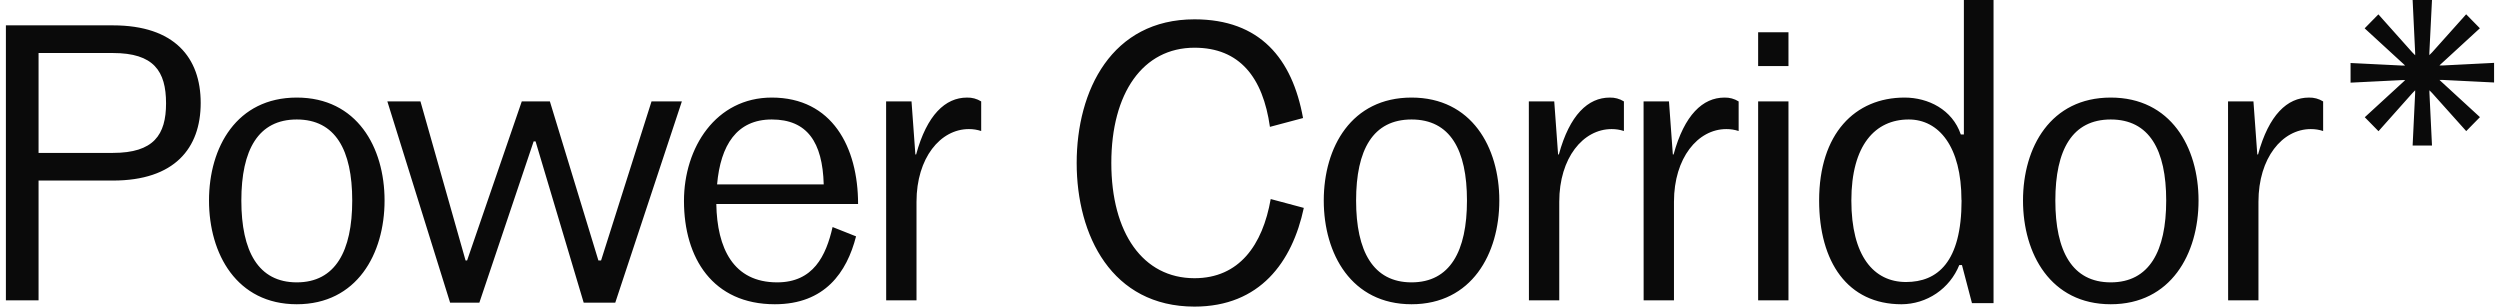 <?xml version="1.0" encoding="UTF-8"?>
<svg xmlns="http://www.w3.org/2000/svg" width="212" height="26" viewBox="0 0 212 26" fill="none">
  <g id="Frame 608">
    <path id="Union" fill-rule="evenodd" clip-rule="evenodd" d="M154.262 17.005C154.262 11.337 157.299 8.274 161.51 8.274C163.502 8.274 165.558 9.285 166.276 11.402H166.537V0H169.052V25.704H167.222L166.375 22.478H166.146C165.753 23.455 165.077 24.293 164.205 24.885C163.333 25.477 162.303 25.796 161.249 25.801C156.678 25.801 154.262 22.217 154.262 17.005ZM166.332 16.974C166.332 12.413 164.406 10.132 161.86 10.132C159.019 10.132 156.995 12.304 156.995 17.005C156.995 21.706 158.888 23.915 161.63 23.915C164.286 23.911 166.341 22.251 166.341 16.979L166.332 16.974ZM101.292 1.639C94.27 1.639 91.302 7.665 91.302 13.821C91.302 19.971 94.274 25.996 101.292 26C106.842 26 109.584 22.221 110.563 17.629L107.756 16.879C107.071 20.79 105.079 23.592 101.292 23.592C96.917 23.592 94.24 19.748 94.24 13.819C94.24 7.89 96.917 4.046 101.292 4.046C105.118 4.046 107.097 6.557 107.69 10.758L110.498 10.01C109.584 4.96 106.842 1.639 101.292 1.639ZM9.576 2.15H0.5V25.469H3.27V15.311H9.576C14.799 15.311 17.019 12.575 17.019 8.731C17.019 4.887 14.799 2.15 9.576 2.15ZM14.081 8.764C14.081 11.435 13.036 12.966 9.576 12.966H3.27V4.496H9.576C13.036 4.496 14.081 6.028 14.081 8.764ZM17.724 17.005C17.724 21.534 20.075 25.8 25.167 25.8C30.26 25.8 32.611 21.532 32.611 17.005C32.611 12.477 30.26 8.274 25.167 8.274C20.075 8.274 17.724 12.475 17.724 17.005ZM29.869 17.005C29.869 21.305 28.432 23.944 25.167 23.944C21.903 23.944 20.466 21.311 20.466 17.005C20.466 12.698 21.903 10.132 25.167 10.132C28.432 10.132 29.869 12.704 29.869 17.005ZM32.848 8.601H35.655L39.48 22.087H39.61L44.246 8.601H46.63L50.744 22.087H50.971L55.249 8.601H57.821L52.174 25.667H49.497L45.416 11.989H45.253L40.649 25.667H38.17L32.848 8.601ZM58.001 17.038C58.001 21.891 60.449 25.8 65.706 25.8C69.946 25.8 71.81 23.099 72.593 20.043L70.603 19.253C70.047 21.695 68.971 23.944 65.902 23.944C62.18 23.944 60.809 21.05 60.743 17.299H72.765C72.765 12.477 70.569 8.274 65.445 8.274C60.71 8.274 58.001 12.509 58.001 17.038ZM69.851 15.636H60.809C61.102 12.313 62.473 10.132 65.445 10.132C68.448 10.132 69.754 12.053 69.851 15.636ZM75.142 8.601H77.297L77.623 13.096H77.688C78.603 9.74 80.169 8.275 81.998 8.275C82.424 8.262 82.844 8.375 83.205 8.601V11.11C82.868 10.999 82.515 10.944 82.16 10.946C79.744 10.946 77.72 13.39 77.72 17.104V25.47H75.148L75.142 8.601ZM119.698 25.8C114.605 25.8 112.255 21.534 112.255 17.005C112.255 12.475 114.605 8.274 119.698 8.274C124.791 8.274 127.142 12.477 127.142 17.005C127.142 21.532 124.791 25.8 119.698 25.8ZM119.698 23.944C122.963 23.944 124.399 21.305 124.399 17.005C124.399 12.704 122.973 10.132 119.698 10.132C116.424 10.132 114.997 12.698 114.997 17.005C114.997 21.311 116.443 23.944 119.698 23.944ZM131.8 8.601H129.645L129.653 25.47H132.225V17.104C132.225 13.39 134.247 10.946 136.663 10.946C137.018 10.944 137.371 10.999 137.708 11.11V8.601C137.347 8.375 136.927 8.262 136.501 8.275C134.673 8.275 133.106 9.74 132.192 13.096H132.126L131.8 8.601ZM139.375 8.601H141.529L141.856 13.096H141.921C142.835 9.74 144.402 8.275 146.23 8.275C146.656 8.262 147.076 8.375 147.437 8.601V11.11C147.1 10.999 146.747 10.944 146.393 10.946C143.977 10.946 141.953 13.39 141.953 17.104V25.47H139.38L139.375 8.601ZM151.662 2.736H149.09V5.603H151.662V2.736ZM151.662 8.6H149.09V25.469H151.662V8.6ZM171.551 17.005C171.551 21.534 173.9 25.8 178.992 25.8C184.085 25.8 186.436 21.532 186.436 17.005C186.436 12.477 184.085 8.274 178.992 8.274C173.9 8.274 171.551 12.475 171.551 17.005ZM183.694 17.005C183.694 21.305 182.257 23.944 178.992 23.944C175.728 23.944 174.293 21.311 174.293 17.005C174.293 12.698 175.728 10.132 178.992 10.132C182.257 10.132 183.694 12.704 183.694 17.005ZM188.937 8.601H191.092L191.418 13.096H191.483C192.397 9.74 193.964 8.275 195.793 8.275C196.219 8.262 196.64 8.375 197.002 8.601V11.11C196.665 10.999 196.312 10.944 195.957 10.946C193.541 10.946 191.517 13.39 191.517 17.104V25.47H188.945L188.937 8.601ZM206.864 5.552H207.141L211.498 5.331V6.995L207.145 6.778H206.87L206.951 6.859L210.299 9.933L209.717 10.525L209.136 11.118L206.251 7.897L206.015 7.655V7.852L206.233 12.342H204.591L204.806 7.854V7.657L204.571 7.897L201.696 11.126L201.114 10.533L200.533 9.941L203.876 6.873L203.956 6.792H203.681L199.328 7.009V5.343L203.681 5.558H203.952L203.871 5.477L200.523 2.403L201.104 1.81L201.686 1.218L204.563 4.44L204.806 4.687V4.49L204.591 0H206.233L206.009 4.478V4.675L206.253 4.428L209.13 1.212L209.711 1.805L210.293 2.397L206.945 5.471L206.864 5.552Z" fill="#0A0A0A"></path>
  </g>
</svg>

